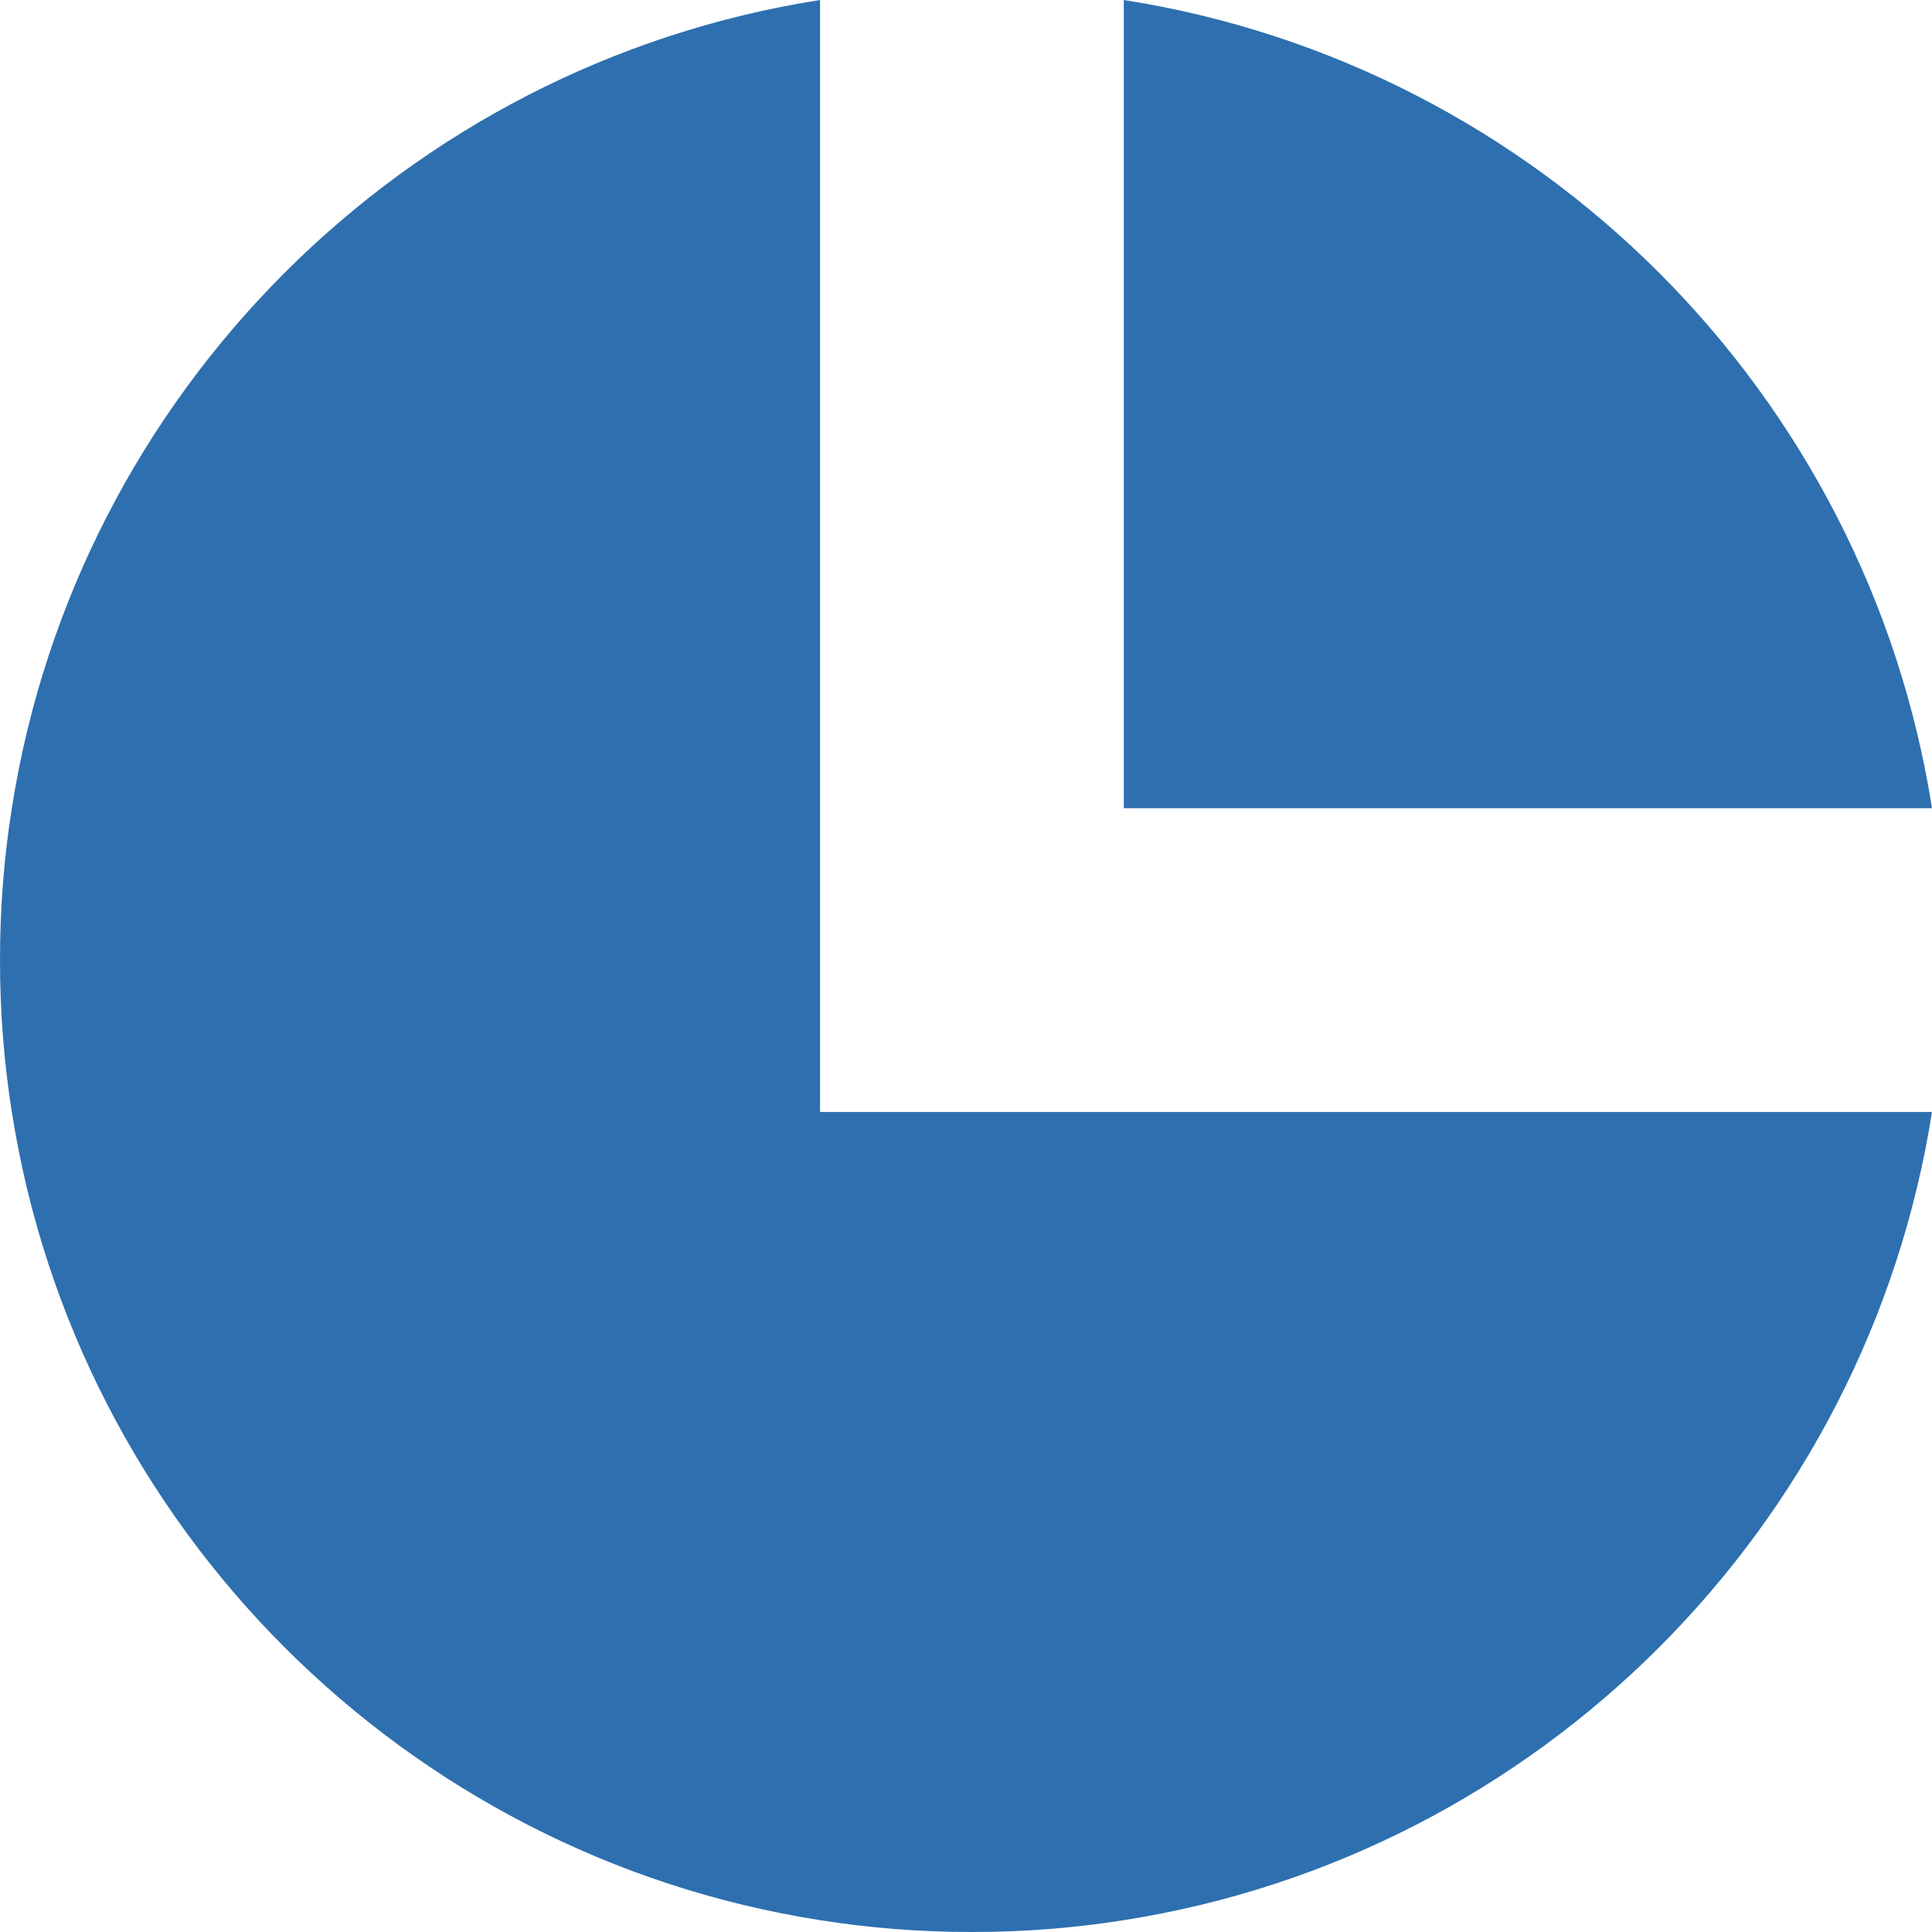 <!--?xml version="1.0" encoding="utf-8"?-->
<!-- Generator: Adobe Illustrator 18.0.0, SVG Export Plug-In . SVG Version: 6.00 Build 0)  -->

<svg version="1.1" id="_x32_" xmlns="http://www.w3.org/2000/svg" xmlns:xlink="http://www.w3.org/1999/xlink" x="0px" y="0px" viewBox="0 0 512 512" style="width: 128px; height: 128px; opacity: 1;" xml:space="preserve">
<style type="text/css">
	.st0{fill:#4B4B4B;}
</style>
<g>
	<path class="st0" d="M297.814,0v214.186H512C494.695,104.154,407.844,17.225,297.814,0z" style="fill: rgb(46, 111, 176);"></path>
	<path class="st0" d="M217.324,0C107.293,17.225,20.363,104.154,3.137,214.186C1.045,227.305,0,240.746,0,254.43
		s1.045,27.127,3.137,40.246c17.226,110.032,104.156,196.959,214.188,214.186c13.119,2.092,26.56,3.139,40.244,3.139
		c13.684,0,27.125-1.047,40.246-3.139C407.844,491.635,494.695,404.707,512,294.676H217.324V0z" style="fill: rgb(46, 111, 176);"></path>
</g>
</svg>

